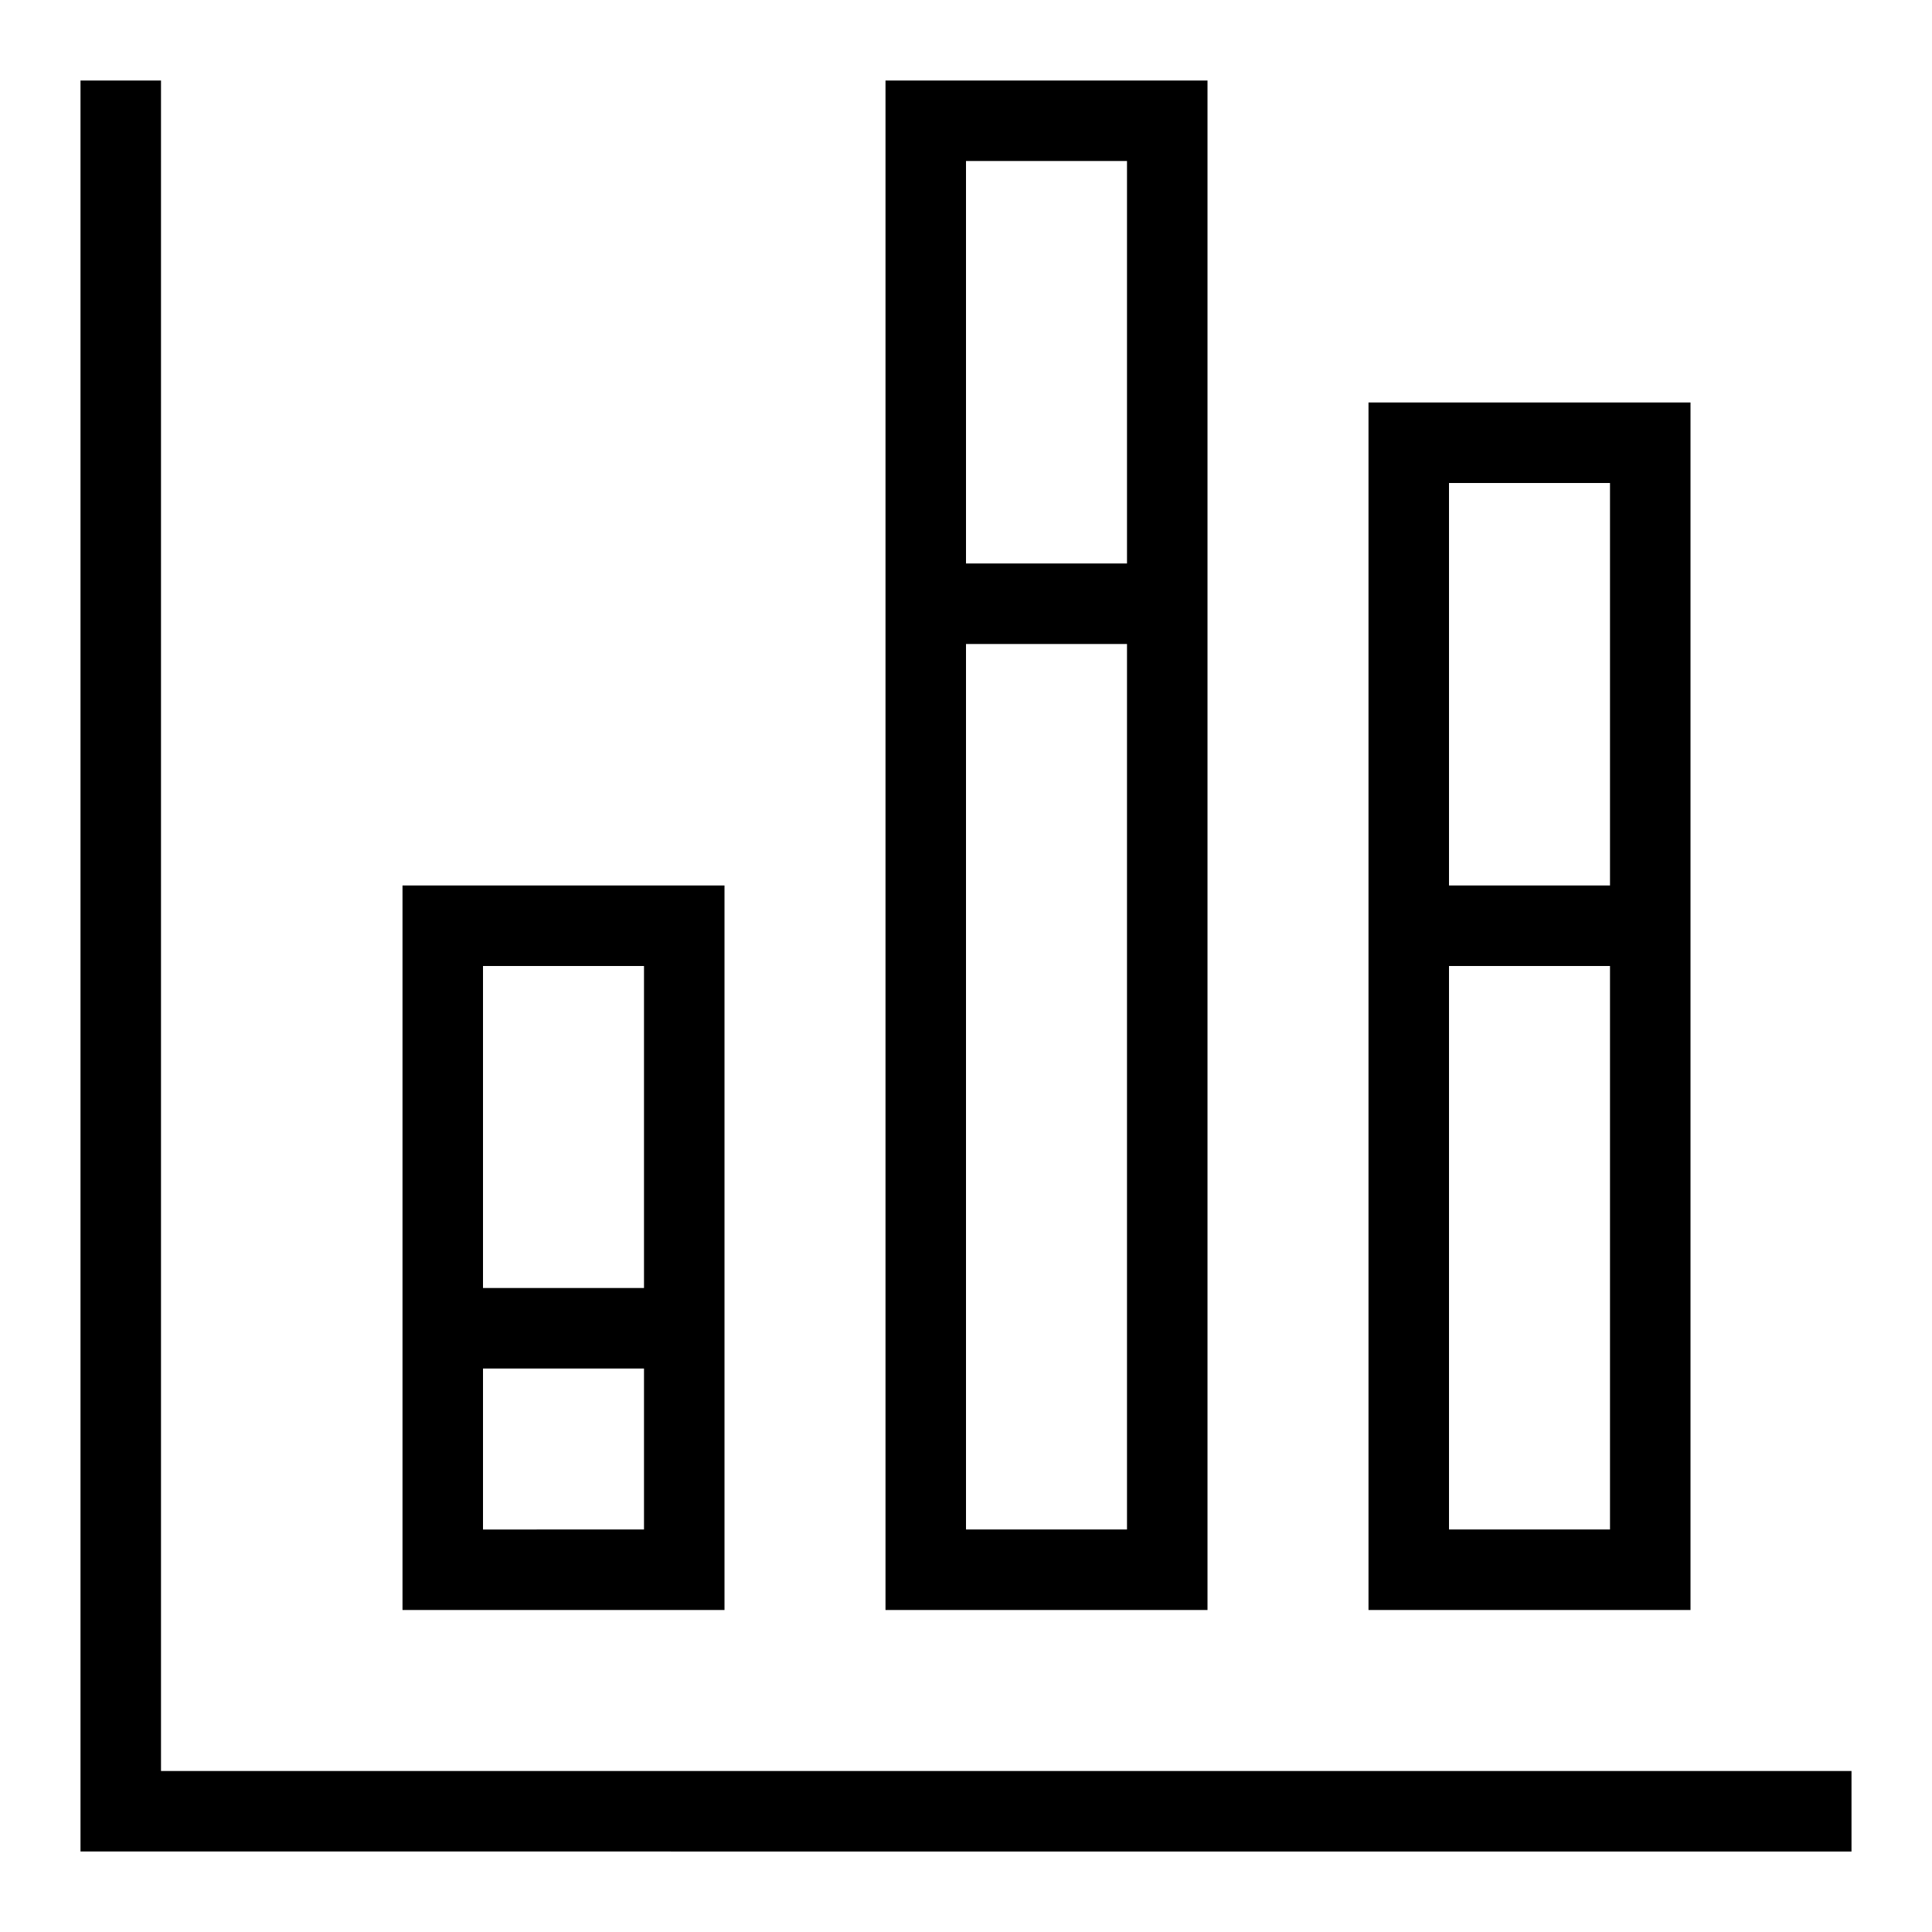 <?xml version="1.0" encoding="UTF-8"?>
<!-- Uploaded to: SVG Repo, www.svgrepo.com, Generator: SVG Repo Mixer Tools -->
<svg width="800px" height="800px" viewBox="0 0 24 24" xmlns="http://www.w3.org/2000/svg"><path d="M15 20V1h-4v19zm-1-1h-2V8h2zM12 2h2v5h-2zM5 20h4v-9H5zm3-1H6v-2h2zm-2-7h2v4H6zm11 8h4V5h-4zm3-1h-2v-7h2zM18 6h2v5h-2zM2 22h21v1H1V1h1z"/><path fill="none" d="M0 0h24v24H0z"/></svg>